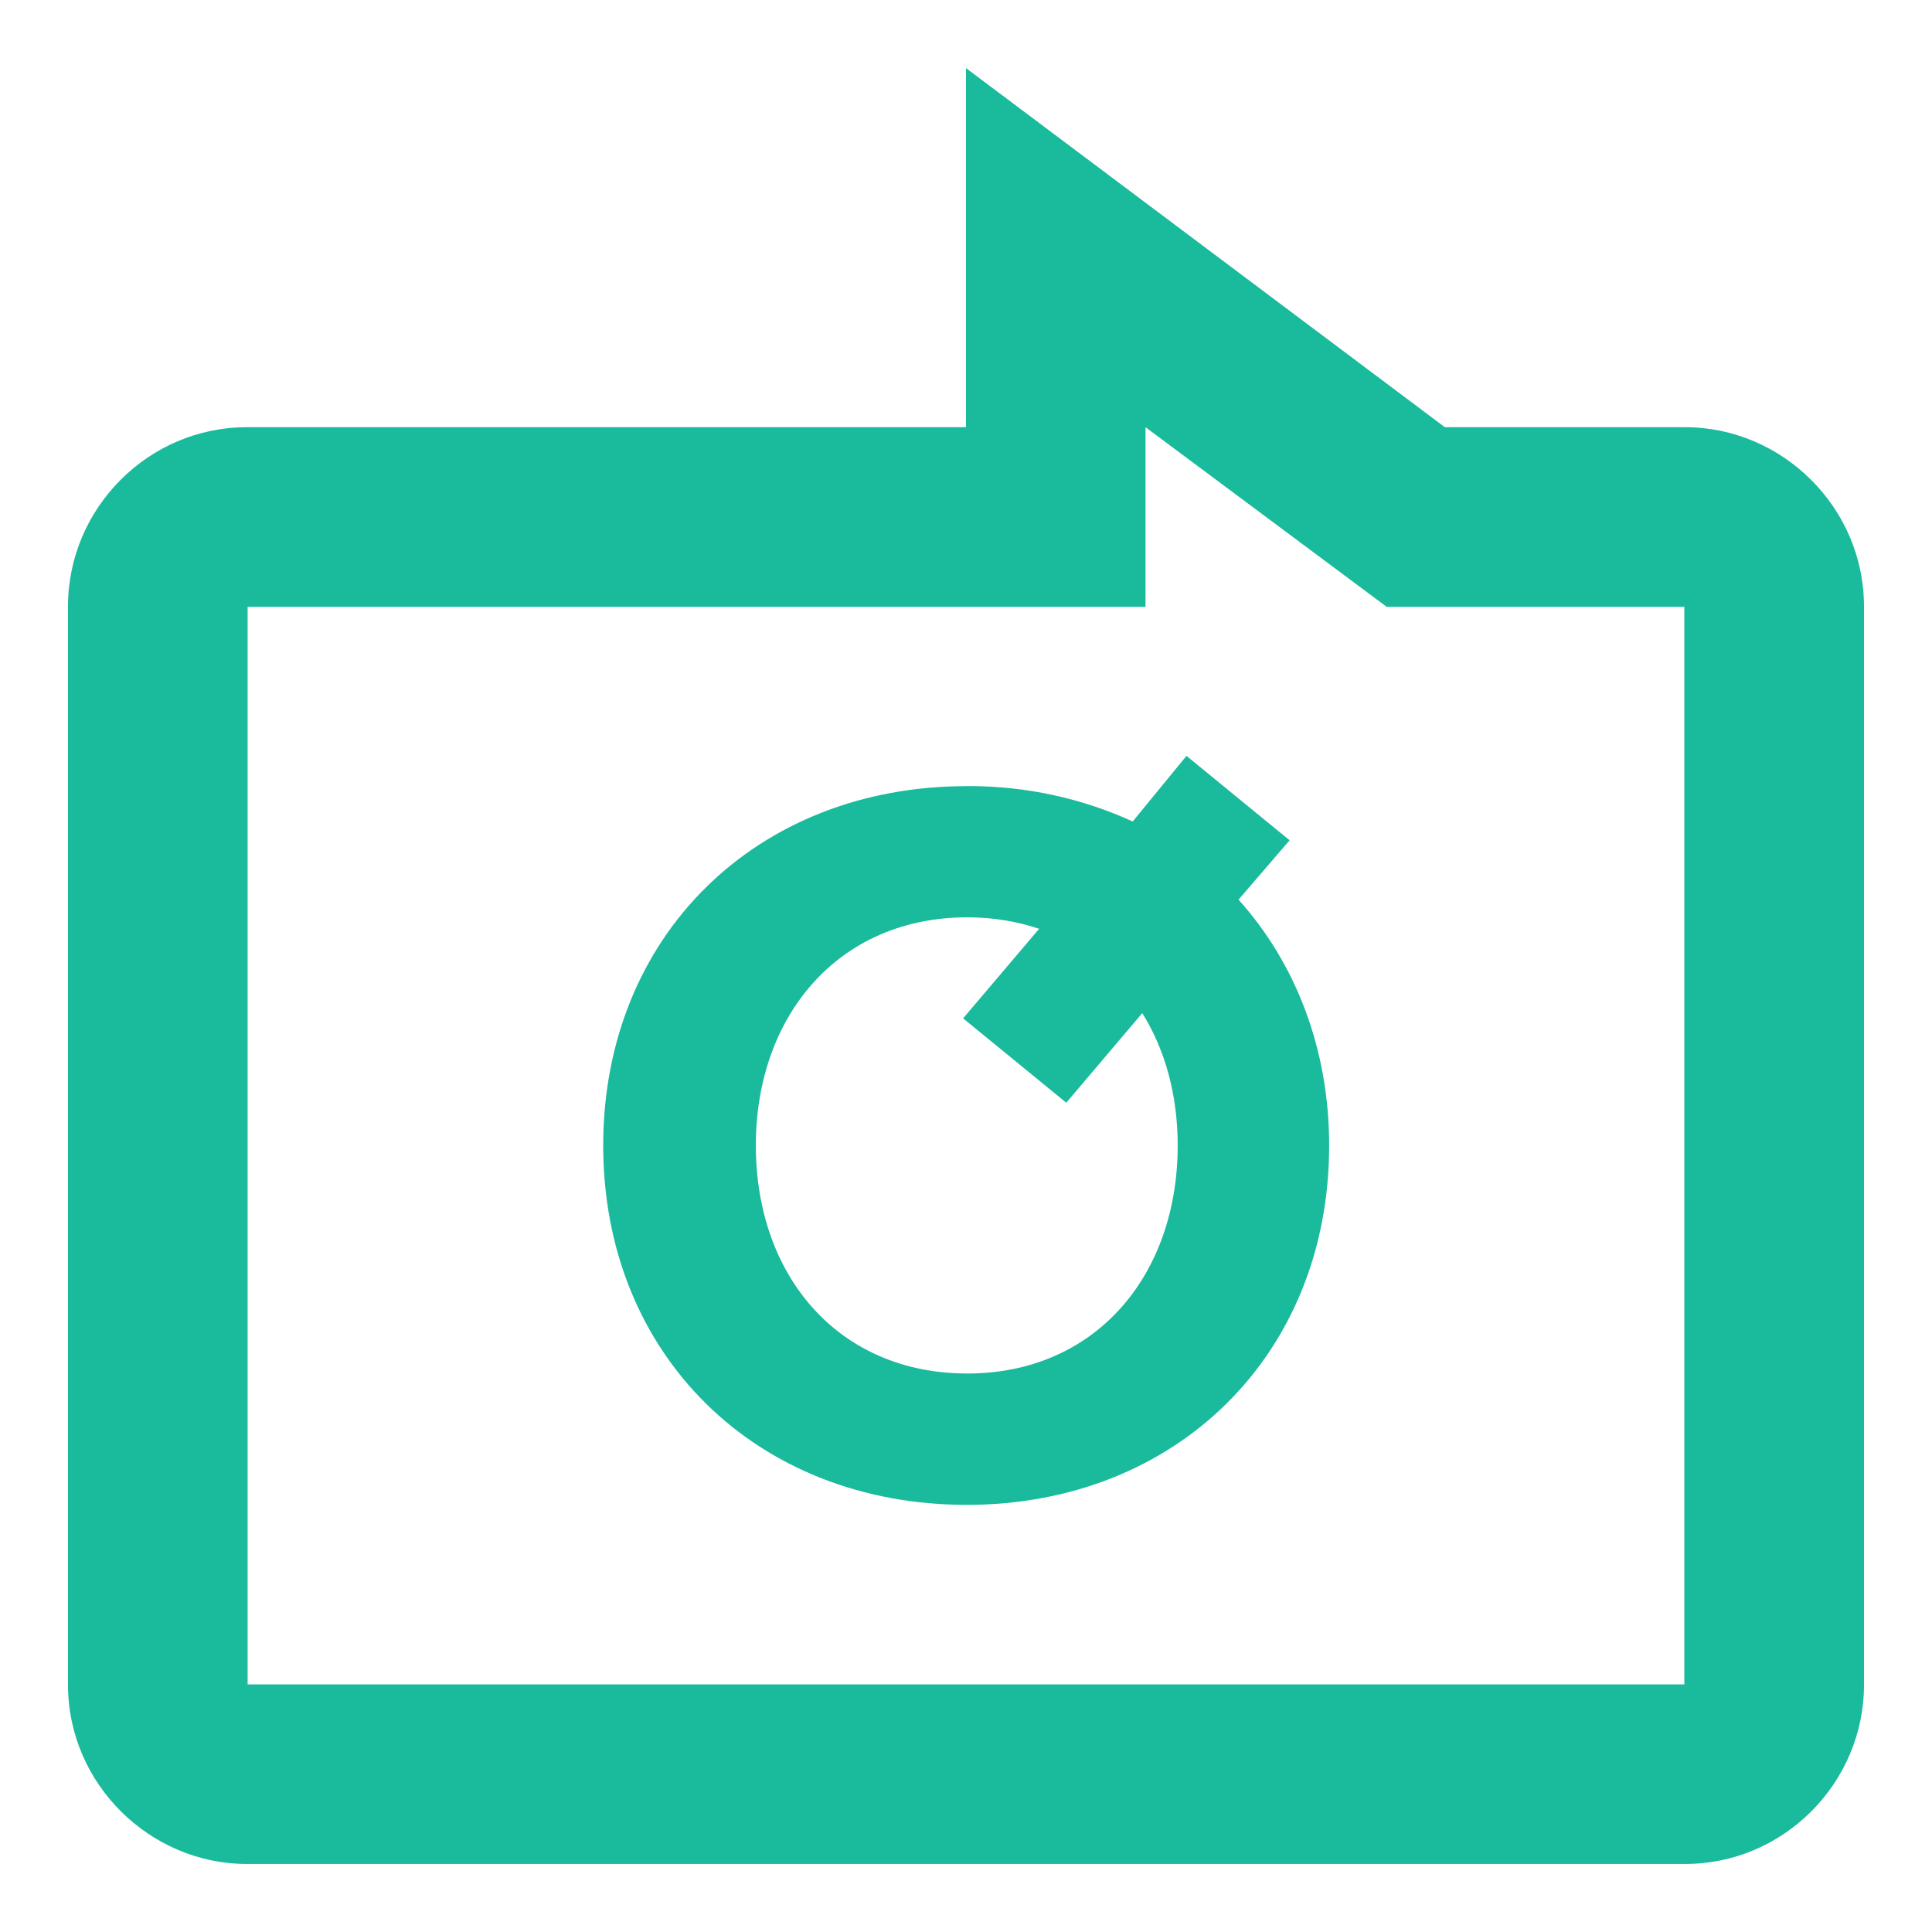 <?xml version="1.0" encoding="UTF-8" standalone="no" ?>
<!DOCTYPE svg PUBLIC "-//W3C//DTD SVG 1.1//EN" "http://www.w3.org/Graphics/SVG/1.1/DTD/svg11.dtd">
<svg xmlns="http://www.w3.org/2000/svg" xmlns:xlink="http://www.w3.org/1999/xlink" version="1.1" width="1080" height="1080" viewBox="0 0 1080 1080" xml:space="preserve">
<desc>Created with Fabric.js 5.2.4</desc>
<defs>
</defs>
<g transform="matrix(1 0 0 1 540 540)" id="6d9ea0ee-ee50-4828-beef-d62df8d353d0"  >
<rect style="stroke: none; stroke-width: 1; stroke-dasharray: none; stroke-linecap: butt; stroke-dashoffset: 0; stroke-linejoin: miter; stroke-miterlimit: 4; fill: rgb(255,255,255); fill-rule: nonzero; opacity: 1; visibility: hidden;" vector-effect="non-scaling-stroke"  x="-540" y="-540" rx="0" ry="0" width="1080" height="1080" />
</g>
<g transform="matrix(1 0 0 1 540 540)" id="40c24a80-9257-4091-95a7-80f1f598fcea"  >
</g>
<g transform="matrix(1 0 0 1 540 540)" id="76c8d170-71eb-416a-ba44-8b466e7909c7"  >
<path style="stroke: rgb(0,0,0); stroke-width: 0; stroke-dasharray: none; stroke-linecap: butt; stroke-dashoffset: 0; stroke-linejoin: miter; stroke-miterlimit: 4; fill: rgb(26,186,156); fill-rule: nonzero; opacity: 1;" vector-effect="non-scaling-stroke"  transform=" translate(-512.02, -458.04)" d="M 747.189 257.265 L 913.559 257.265 L 913.559 859.618 L 110.442 859.618 L 110.442 257.265 L 612.383 257.265 L 612.383 156.853 L 747.19 257.265 z M 779.716 156.853 L 512 -43.911 L 512 156.853 L 109.96 156.853 C 54.784 156.853 10.03 202.331 10.03 256.964 L 10.03 859.919 C 10.03 915.185 55.809 960 109.96 960 L 914.071 960 C 969.247 960 1014.001 914.522 1014.001 859.919 L 1014.001 256.964 C 1014.001 201.668 968.222 156.853 914.071 156.853 L 779.746 156.853 z M 512.422 357.466 C 512.783 357.464 513.21 357.463 513.637 357.463 C 546.299 357.463 577.309 364.541 605.215 377.246 L 635.272 340.57 L 692.917 387.764 L 664.365 420.954 C 695.808 455.89 715.023 503.627 715.023 558.381 C 715.023 675.388 629.429 759.266 512.422 759.266 C 394.782 759.266 309.218 675.388 309.218 558.381 C 309.218 441.344 394.782 357.496 512.422 357.496 z M 512.723 430.833 C 440.531 430.833 394.541 486.129 394.541 558.351 C 394.541 631.115 440.531 685.839 512.753 685.839 C 584.343 685.839 630.362 631.115 630.362 558.351 C 630.362 530.402 623.375 504.772 610.545 484.382 L 568.079 534.468 L 510.404 487.304 L 552.9 437.248 C 540.672 433.152 527.3 430.833 512.753 430.833 z" stroke-linecap="round" />
</g>
</svg>